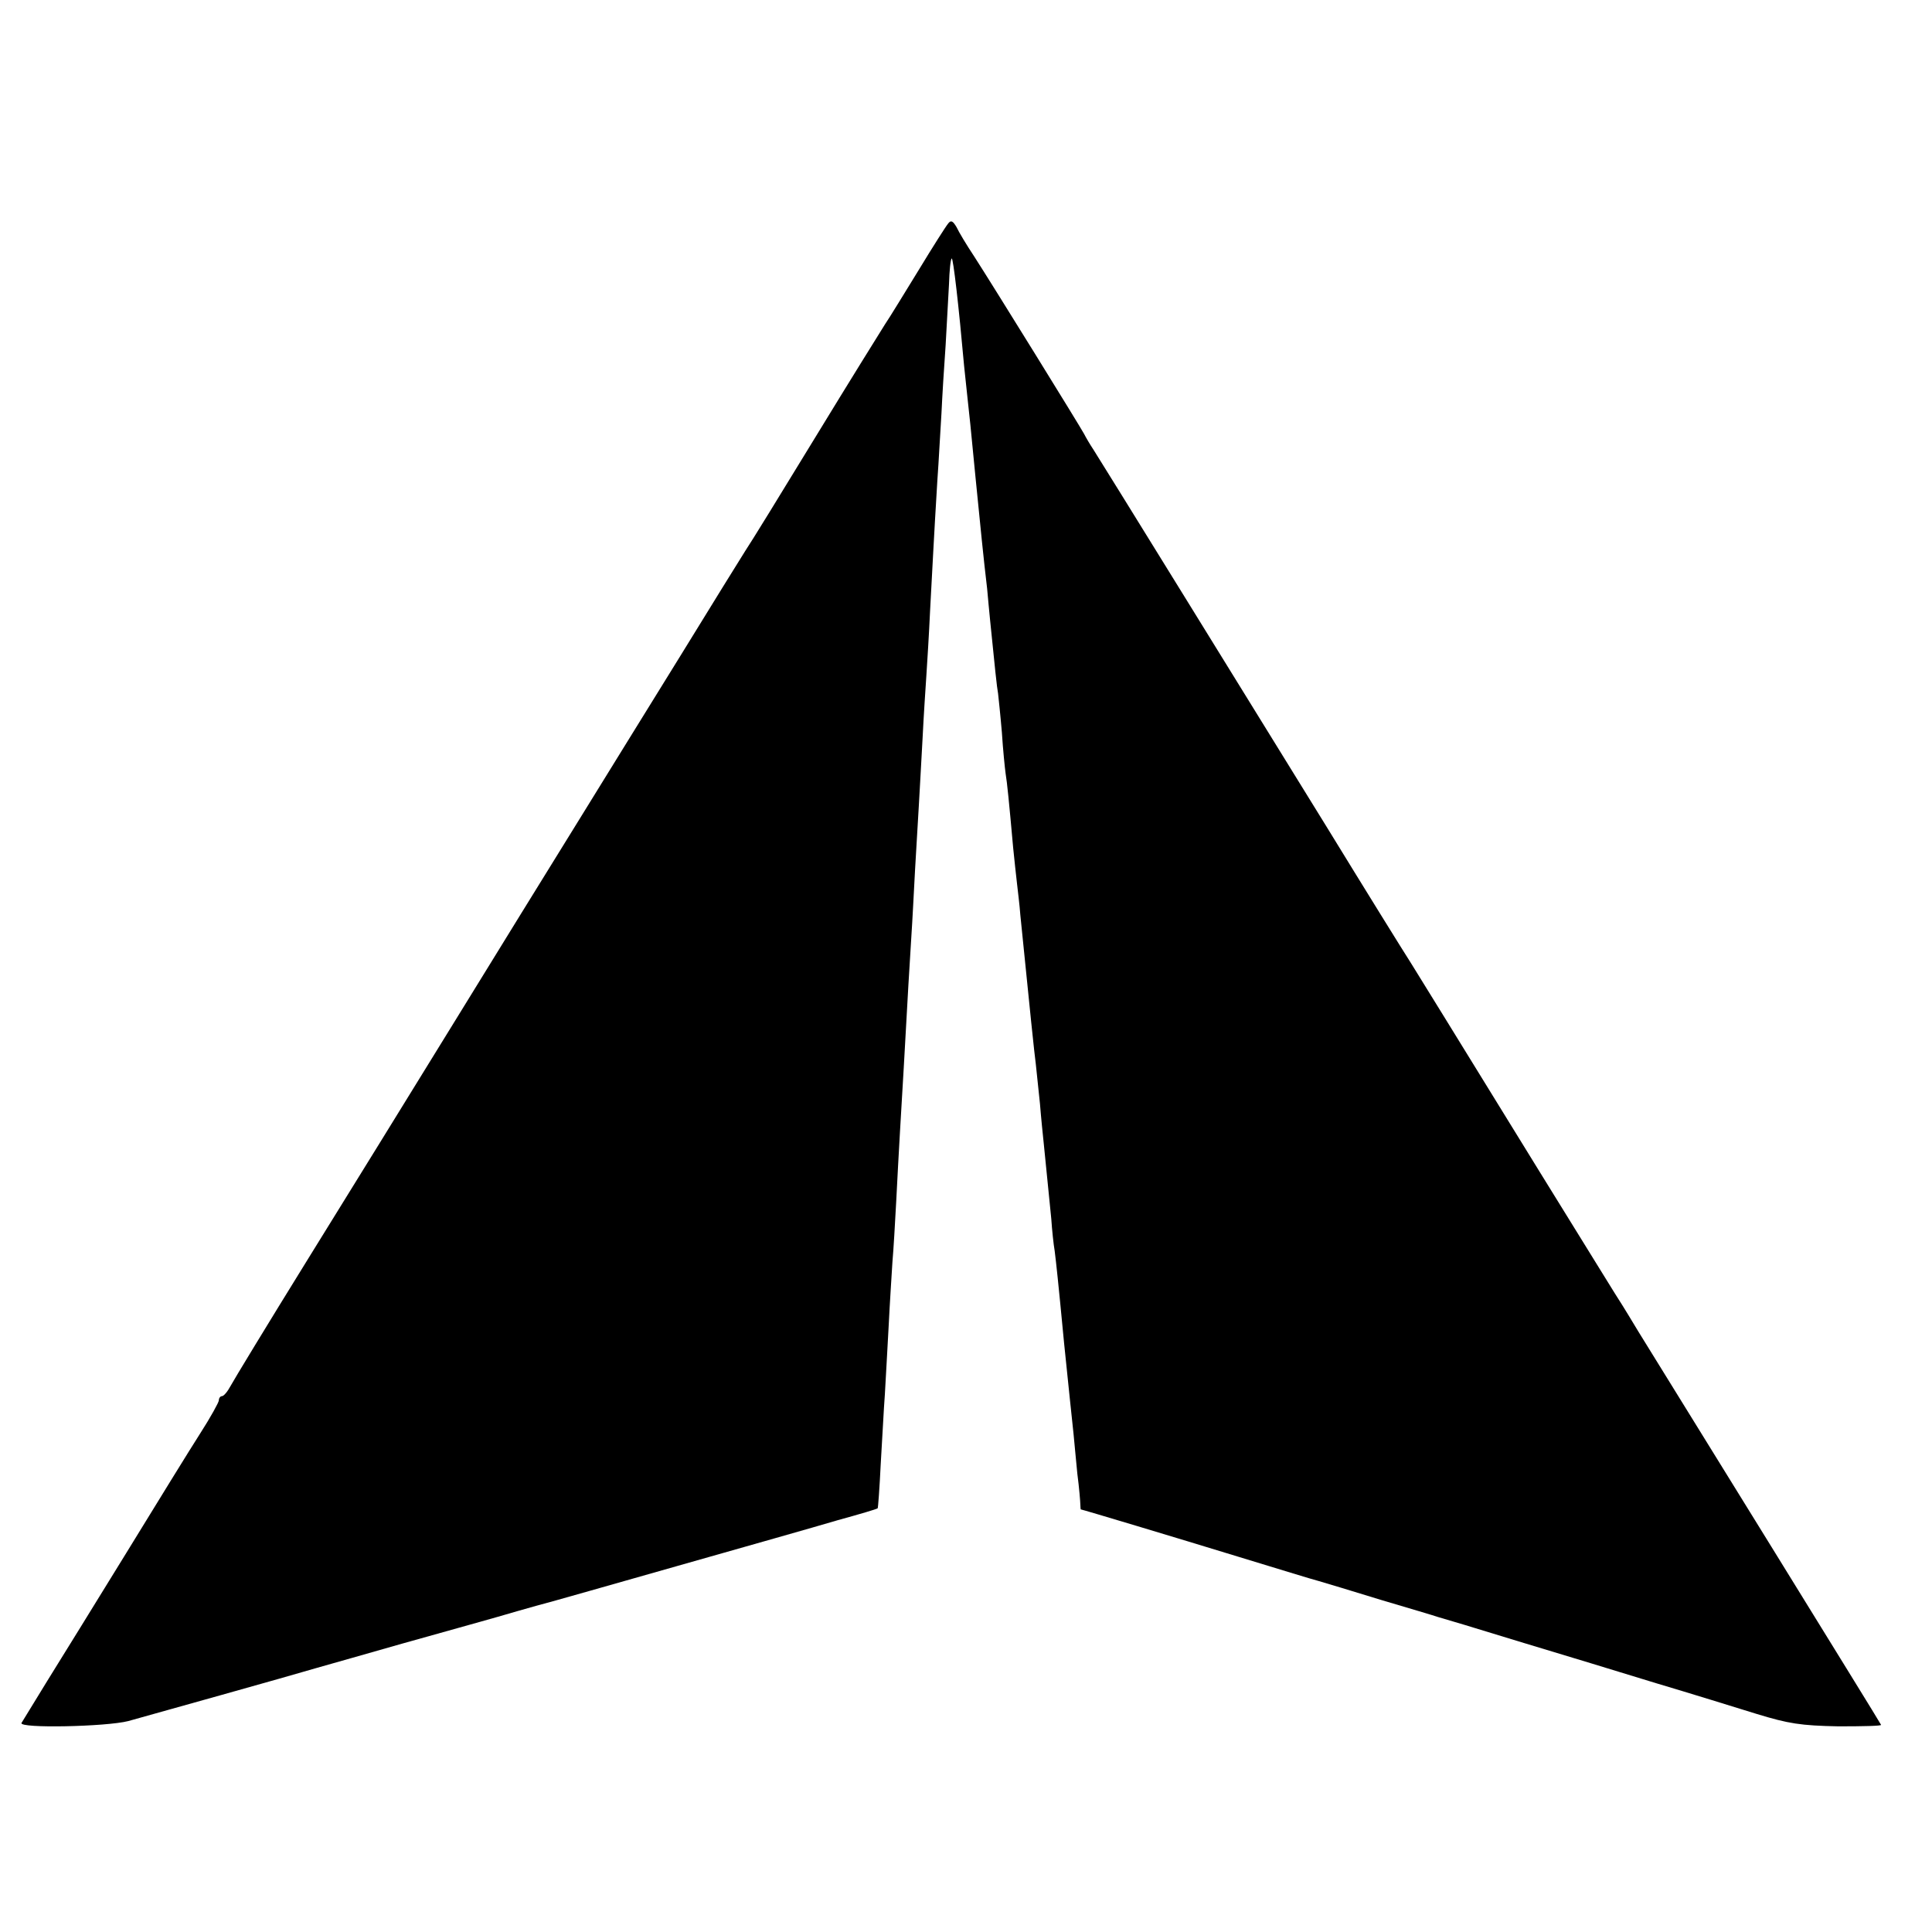 <?xml version="1.0" standalone="no"?>
<!DOCTYPE svg PUBLIC "-//W3C//DTD SVG 20010904//EN"
 "http://www.w3.org/TR/2001/REC-SVG-20010904/DTD/svg10.dtd">
<svg version="1.0" xmlns="http://www.w3.org/2000/svg"
 width="512pt" height="512pt" viewBox="0 0 512 512"
 preserveAspectRatio="xMidYMid meet">
<g transform="translate(0,512) scale(0.1,-0.1)"
fill="#000000" stroke="none">
<path d="M2513 4528 c-6 -7 -41 -62 -78 -123 -37 -60 -77 -126 -90 -145 -12
-19 -96 -154 -185 -300 -89 -146 -172 -281 -185 -300 -12 -19 -89 -143 -170
-275 -82 -132 -205 -332 -275 -445 -70 -113 -217 -351 -327 -530 -110 -179
-285 -462 -389 -630 -104 -168 -195 -318 -203 -333 -8 -15 -18 -27 -23 -27 -4
0 -8 -5 -8 -11 0 -5 -22 -45 -49 -87 -27 -42 -115 -185 -196 -317 -81 -132
-176 -285 -210 -340 -34 -55 -64 -105 -68 -111 -8 -15 225 -10 283 5 68 19
426 119 500 141 36 10 137 39 225 64 228 64 223 62 305 86 41 12 82 23 90 25
8 2 159 45 335 95 176 50 367 104 424 121 58 16 106 30 107 32 1 1 5 54 8 117
4 63 8 147 11 185 2 39 7 120 10 180 3 61 8 137 10 170 3 33 7 105 10 160 3
55 7 138 10 185 3 47 7 123 10 170 11 197 15 269 20 345 3 44 7 125 10 180 3
55 8 132 10 170 2 39 7 120 10 180 3 61 8 135 10 165 2 30 7 109 10 175 7 126
9 176 19 340 4 55 8 136 11 180 2 44 7 125 11 180 3 55 7 128 9 163 1 34 4 64
7 67 4 4 19 -128 33 -285 2 -19 6 -57 9 -85 5 -46 8 -71 21 -208 14 -140 21
-213 31 -297 2 -25 6 -63 8 -85 12 -120 18 -178 21 -193 1 -9 6 -55 10 -102 3
-47 8 -96 10 -110 4 -24 9 -74 20 -197 3 -32 8 -74 10 -93 2 -19 7 -57 9 -85
26 -259 37 -365 41 -395 2 -19 7 -66 11 -105 3 -38 8 -86 10 -105 2 -19 6 -60
9 -90 3 -30 8 -80 11 -110 2 -30 6 -68 9 -85 4 -32 9 -77 25 -245 6 -58 13
-127 16 -155 3 -27 7 -66 9 -85 2 -19 6 -66 10 -105 5 -38 8 -76 8 -82 0 -7 1
-13 1 -13 3 0 253 -75 416 -125 102 -31 199 -61 215 -65 17 -5 91 -27 165 -50
74 -22 142 -42 150 -45 8 -2 105 -31 215 -65 110 -33 274 -83 365 -111 91 -27
210 -64 265 -81 85 -26 117 -31 217 -33 64 0 115 1 113 4 -1 3 -132 215 -290
471 -327 529 -309 500 -353 571 -18 30 -37 61 -42 69 -6 8 -104 168 -220 355
-263 427 -297 482 -341 553 -20 31 -121 194 -224 362 -221 358 -592 959 -617
998 -10 15 -21 34 -25 42 -10 19 -242 394 -291 470 -20 30 -41 65 -47 78 -10
17 -15 19 -22 10z"/>
</g>
</svg>

